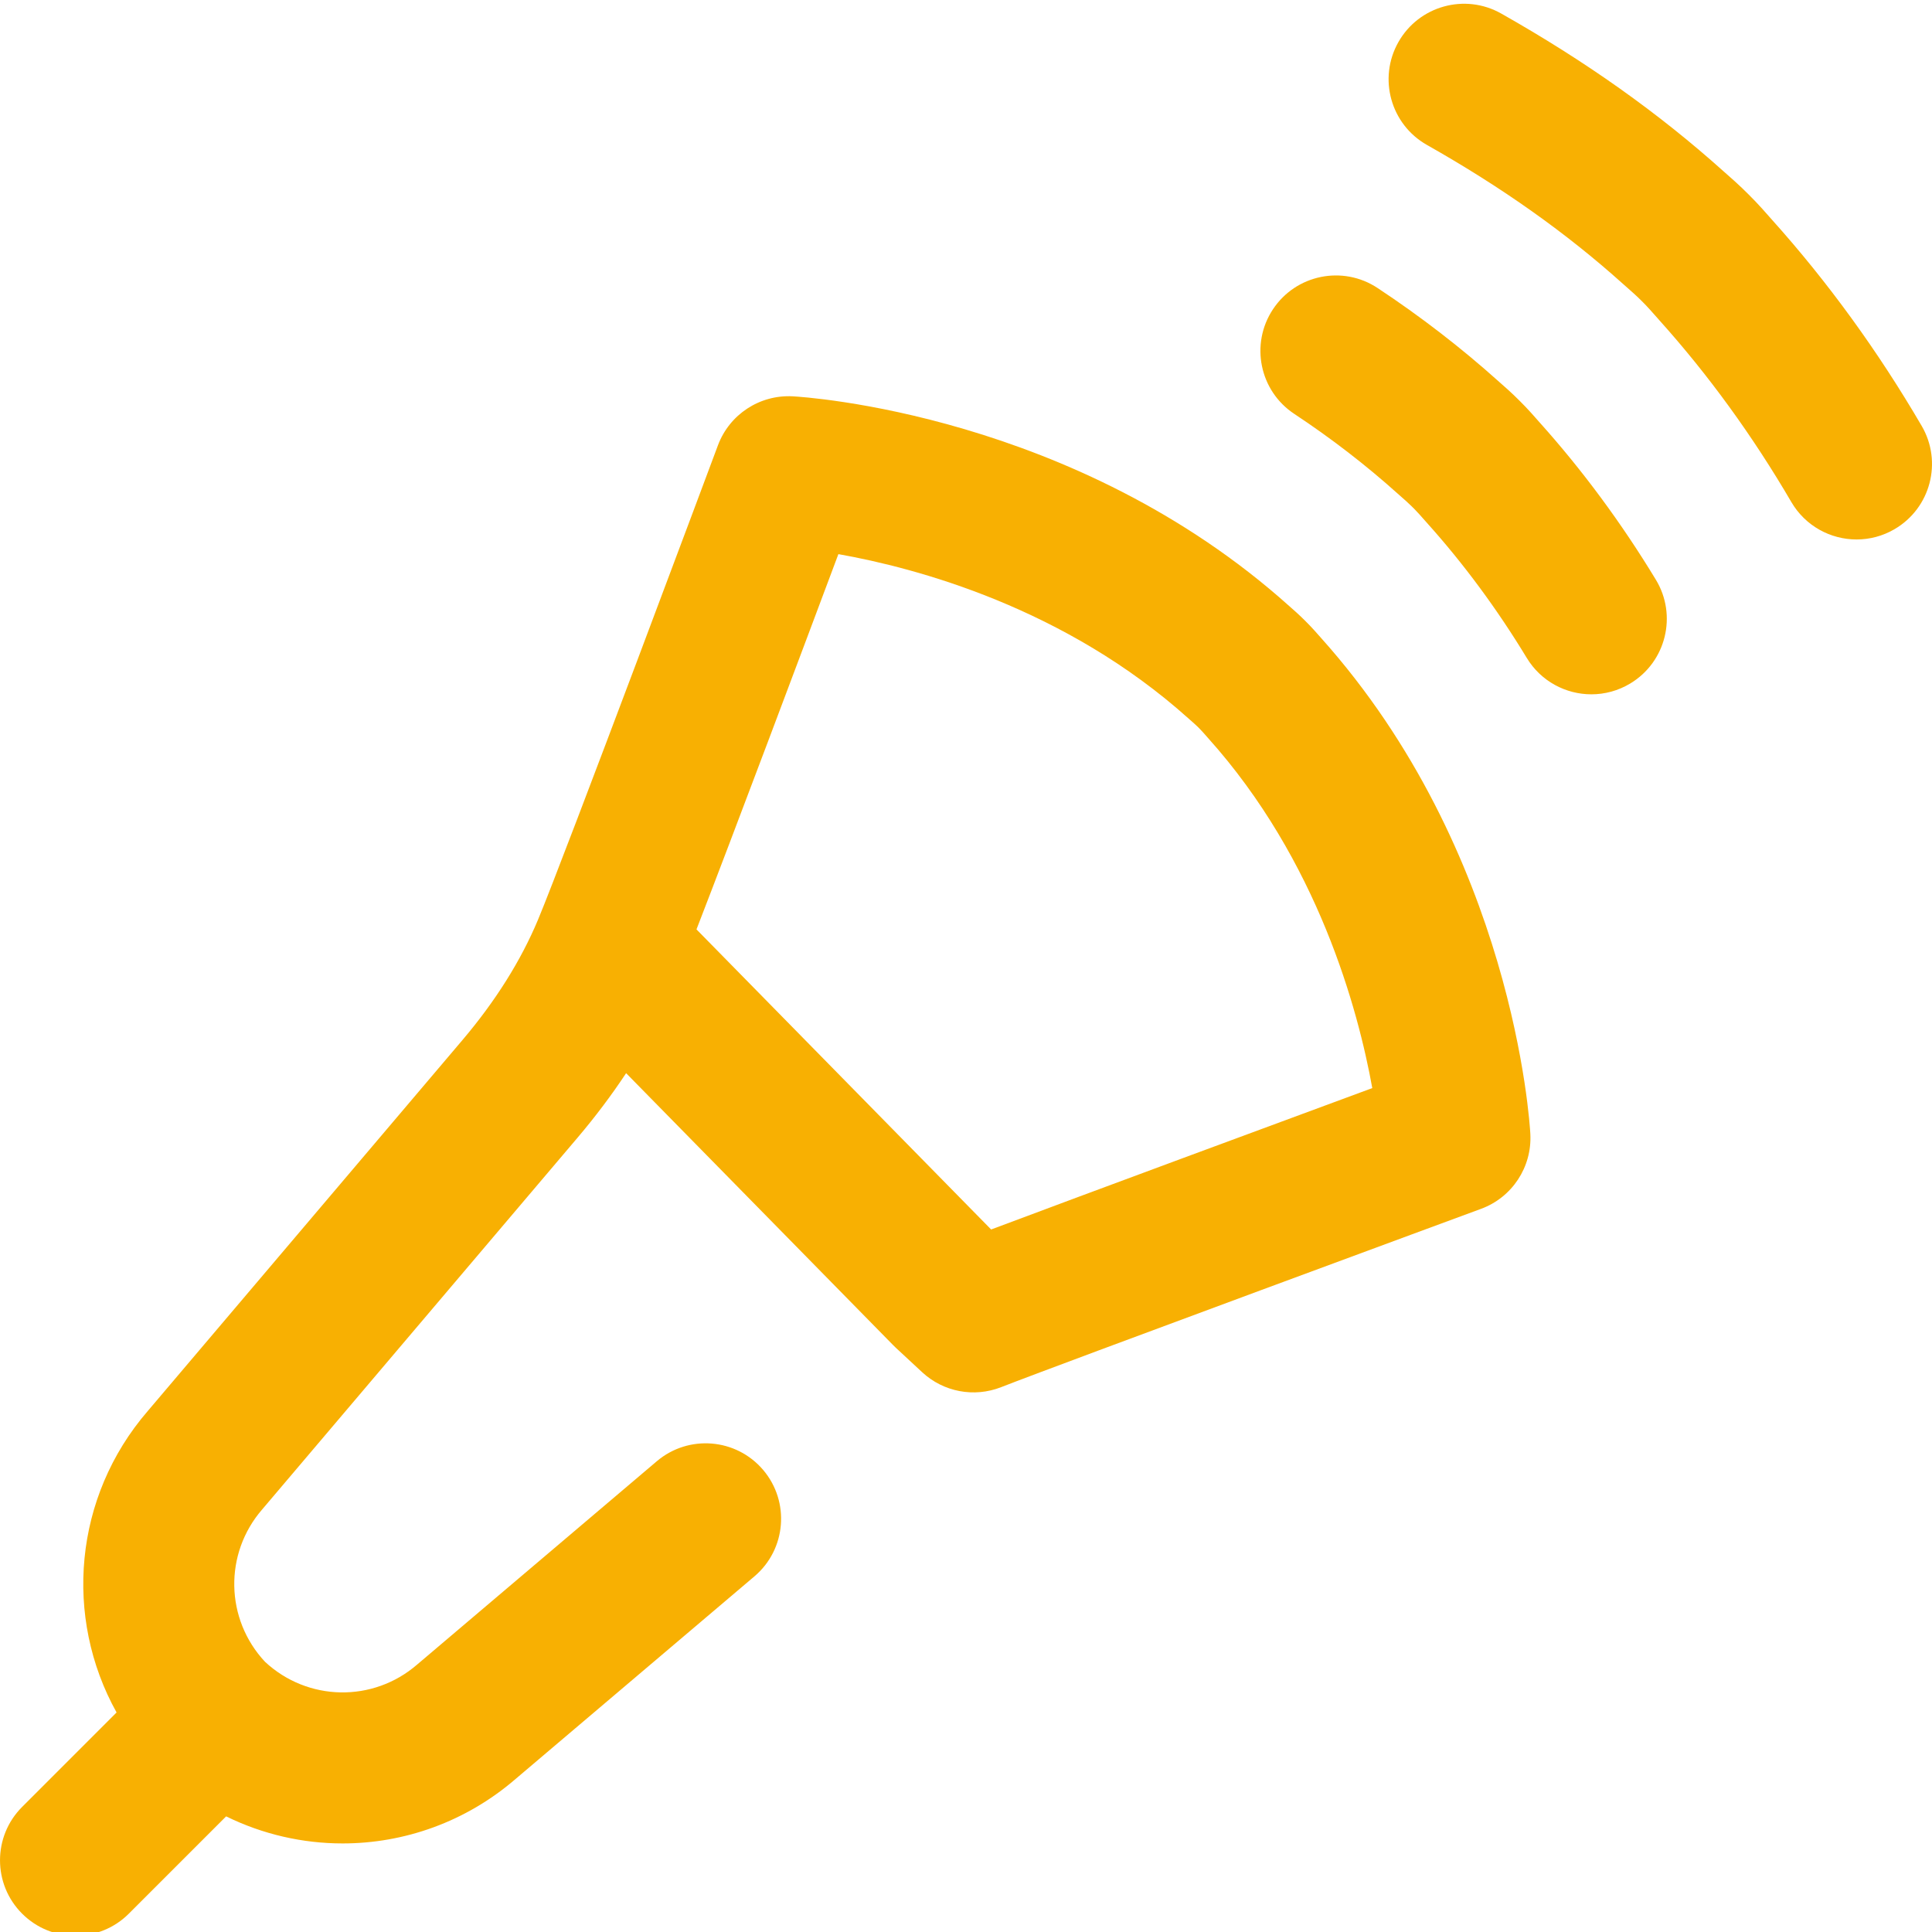 <?xml version="1.0"?>
<svg xmlns="http://www.w3.org/2000/svg" viewBox="0 0 511.999 511" width="512px" height="512px"><path d="m502.078 139.734c-3.168 1.852-6.641 2.73-10.062 2.73-6.879 0-13.574-3.551-17.293-9.918-10.223-17.512-21.992-33.723-34.988-48.188-.086-.098-.172-.195-.258-.297-1.457-1.684-3.344-3.75-3.953-4.332-.254-.238-.52-.504-.758-.754-.582-.613-2.648-2.5-4.336-3.957-.098-.082-.199-.172-.293-.258-15.07-13.539-32.074-25.594-51.984-36.848-9.613-5.438-13.004-17.641-7.566-27.254 5.438-9.617 17.637-13.004 27.254-7.566 22.398 12.664 41.664 26.332 58.883 41.781 1.203 1.043 4.48 3.918 6.703 6.195 2.277 2.223 5.148 5.496 6.195 6.703 14.754 16.441 28.09 34.812 39.645 54.605 5.57 9.539 2.355 21.785-7.188 27.355zm-96.523 160.281c.469 8.758-4.82 16.801-13.051 19.836-1.121.414-112.387 41.445-127.195 47.262-7.156 2.809-15.289 1.273-20.922-3.957l-7-6.5c-.223-.211-.445-.426-.66-.645l-70.801-72.113c-3.844 5.812-8.133 11.516-12.855 17.082l-83.48 98.402c-.043.055-.086.105-.129.152-10.121 11.691-9.797 29.031.75 40.34 11.305 10.547 28.645 10.867 40.336.746.051-.043.102-.086.152-.129l63.359-53.75c8.426-7.145 21.047-6.109 28.191 2.312 7.145 8.422 6.109 21.043-2.312 28.191l-63.289 53.684c-13.223 11.418-29.555 17.098-45.855 17.098-10.582 0-21.156-2.402-30.867-7.172l-25.785 25.781c-3.902 3.906-9.023 5.859-14.141 5.859s-10.238-1.953-14.141-5.859c-7.812-7.809-7.812-20.473 0-28.281l25.031-25.035c-14.027-25.203-11.379-57.125 8.258-79.879l83.418-98.336c8.727-10.289 15.453-20.992 19.988-31.82 6.906-16.492 47.301-124.688 47.707-125.781 3.059-8.188 11.074-13.441 19.809-12.977 3.023.164 74.676 4.562 131.562 55.562.941.816 2.871 2.52 4.344 4.023 1.504 1.473 3.207 3.406 4.023 4.344 50.996 56.887 55.395 128.535 55.555 131.559zm-41.887-12.16c-3.75-20.766-14.379-60.332-43.559-92.809-.086-.102-.172-.199-.258-.297-.633-.73-1.516-1.707-1.848-2.039-.215-.207-.426-.418-.629-.633-.336-.332-1.312-1.215-2.043-1.848-.098-.082-.199-.172-.293-.258-32.754-29.426-72.18-39.957-92.859-43.621-9.309 24.871-27.879 74.379-37.602 99.449l78.082 79.527c24.5-9.203 75.535-28.066 101.008-37.473zm44.359-176.391c-.898-1.039-3.312-3.789-5.285-5.715-1.922-1.965-4.668-4.379-5.711-5.281-9.871-8.855-20.633-17.152-31.977-24.652-9.215-6.09-21.621-3.559-27.715 5.656-6.09 9.211-3.559 21.621 5.656 27.711 9.762 6.453 18.996 13.574 27.449 21.172.098.086.195.172.293.258 1.285 1.109 2.891 2.566 3.348 3.043.246.258.48.492.742.738.488.473 1.945 2.078 3.055 3.359.086.102.172.199.262.297 9.727 10.824 18.629 22.875 26.465 35.809 3.762 6.211 10.363 9.641 17.125 9.641 3.531 0 7.105-.934 10.344-2.895 9.449-5.723 12.469-18.023 6.746-27.469-9.098-15.012-19.457-29.031-30.797-41.672zm0 0" fill="#f8b002"/></svg>
